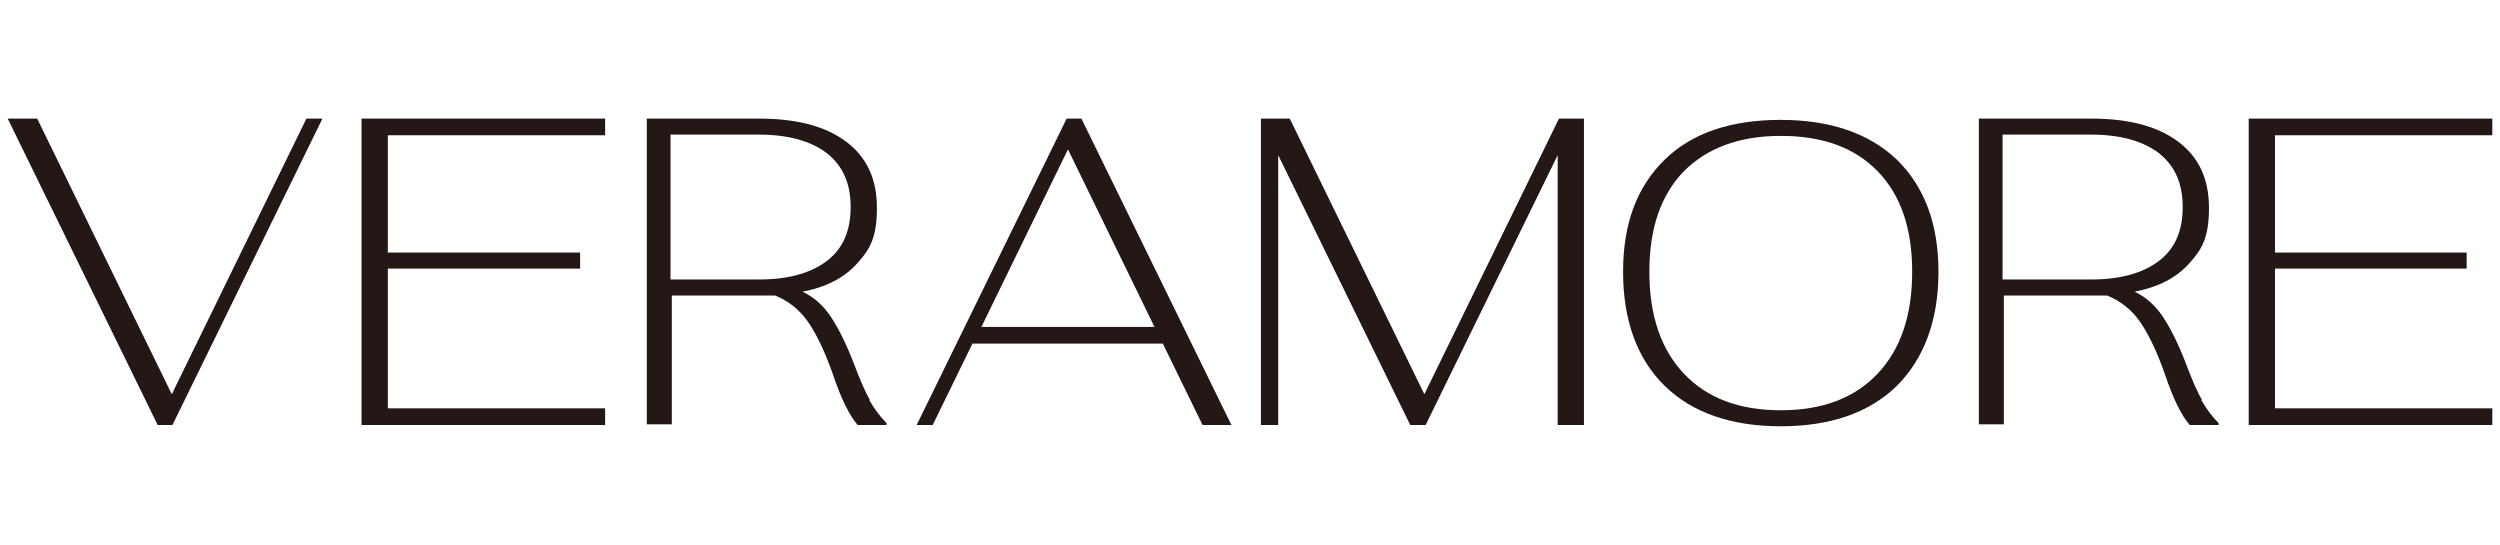 <?xml version="1.0" encoding="UTF-8"?>
<svg id="_レイヤー_1" xmlns="http://www.w3.org/2000/svg" width="390" height="85" version="1.1" viewBox="0 0 390 85">
  <!-- Generator: Adobe Illustrator 29.6.1, SVG Export Plug-In . SVG Version: 2.1.1 Build 9)  -->
  <defs>
    <style>
      .st0 {
        fill: #231815;
      }
    </style>
  </defs>
  <polygon class="st0" points="350.8 18.5 388.8 18.5 388.8 21.1 354.9 21.1 354.9 39.4 384.8 39.4 384.8 41.9 354.9 41.9 354.9 63.7 388.8 63.7 388.8 66.3 350.8 66.3 350.8 18.5"/>
  <path class="st0" d="M259.7,60.2c-4.3-4.2-6.5-10.2-6.5-17.8s2.2-13.3,6.5-17.5c4.3-4.2,10.4-6.2,18.1-6.2s13.8,2.1,18.1,6.2c4.3,4.2,6.5,10,6.5,17.5s-2.2,13.5-6.5,17.8c-4.3,4.2-10.4,6.3-18.1,6.3s-13.8-2.1-18.1-6.3ZM292.9,58.3c3.6-3.8,5.4-9.1,5.4-15.9s-1.8-12-5.4-15.7c-3.6-3.7-8.6-5.5-15.1-5.5s-11.5,1.9-15.1,5.5c-3.6,3.7-5.4,8.9-5.4,15.7s1.8,12.1,5.4,15.9c3.6,3.8,8.6,5.7,15.1,5.7s11.5-1.9,15.1-5.7Z"/>
  <path class="st0" d="M151.7,53.6l-6.2,12.7h-2.5l23.4-47.8h2.3l23.4,47.8h-4.5l-6.2-12.7h-29.6ZM153,51h27.1l-13.5-27.7-13.5,27.7Z"/>
  <polygon class="st0" points="56.4 18.5 94.4 18.5 94.4 21.1 60.5 21.1 60.5 39.4 90.5 39.4 90.5 41.9 60.5 41.9 60.5 63.7 94.4 63.7 94.4 66.3 56.4 66.3 56.4 18.5"/>
  <polygon class="st0" points="26.8 61.5 47.8 18.5 50.3 18.5 26.9 66.3 24.6 66.3 1.2 18.5 5.8 18.5 26.8 61.5"/>
  <polygon class="st0" points="222.2 61.5 243.2 18.5 247.1 18.5 247.1 66.3 243 66.3 243 24.2 222.4 66.3 220 66.3 199.4 24.2 199.4 66.3 196.7 66.3 196.7 18.5 201.2 18.5 222.2 61.5"/>
  <path class="st0" d="M135.6,62.4c.8,1.4,1.7,2.6,2.7,3.6v.3h-4.5c-.7-.8-1.3-1.8-1.9-3-.6-1.2-1.3-2.9-2-5-1.3-3.7-2.7-6.5-4-8.3-1.3-1.8-3-3.1-5-3.9-.5,0-1.3,0-2.5,0h-13.6v20.1h-3.9V18.5h17.5c5.9,0,10.4,1.2,13.6,3.6,3.2,2.4,4.8,5.8,4.8,10.3s-1,6.4-3,8.6c-2,2.3-4.9,3.8-8.6,4.5,1.7.8,3.2,2.1,4.4,3.9,1.2,1.8,2.4,4.2,3.6,7.3.9,2.4,1.7,4.3,2.5,5.7ZM118.4,43.6c4.6,0,8.1-1,10.6-2.9,2.5-1.9,3.7-4.7,3.7-8.4s-1.2-6.4-3.7-8.4c-2.5-1.9-6-2.9-10.6-2.9h-13.8v22.6h13.8Z"/>
  <path class="st0" d="M343.4,62.4c.8,1.4,1.7,2.6,2.7,3.6v.3h-4.5c-.7-.8-1.3-1.8-1.9-3-.6-1.2-1.3-2.9-2-5-1.3-3.7-2.7-6.5-4-8.3-1.3-1.8-3-3.1-5-3.9-.5,0-1.3,0-2.5,0h-13.6v20.1h-3.9V18.5h17.5c5.9,0,10.4,1.2,13.6,3.6,3.2,2.4,4.8,5.8,4.8,10.3s-1,6.4-3,8.6c-2,2.3-4.9,3.8-8.6,4.5,1.7.8,3.2,2.1,4.4,3.9,1.2,1.8,2.4,4.2,3.6,7.3.9,2.4,1.7,4.3,2.5,5.7ZM326.2,43.6c4.6,0,8.1-1,10.6-2.9,2.5-1.9,3.7-4.7,3.7-8.4s-1.2-6.4-3.7-8.4c-2.5-1.9-6-2.9-10.6-2.9h-13.8v22.6h13.8Z"/>
</svg>